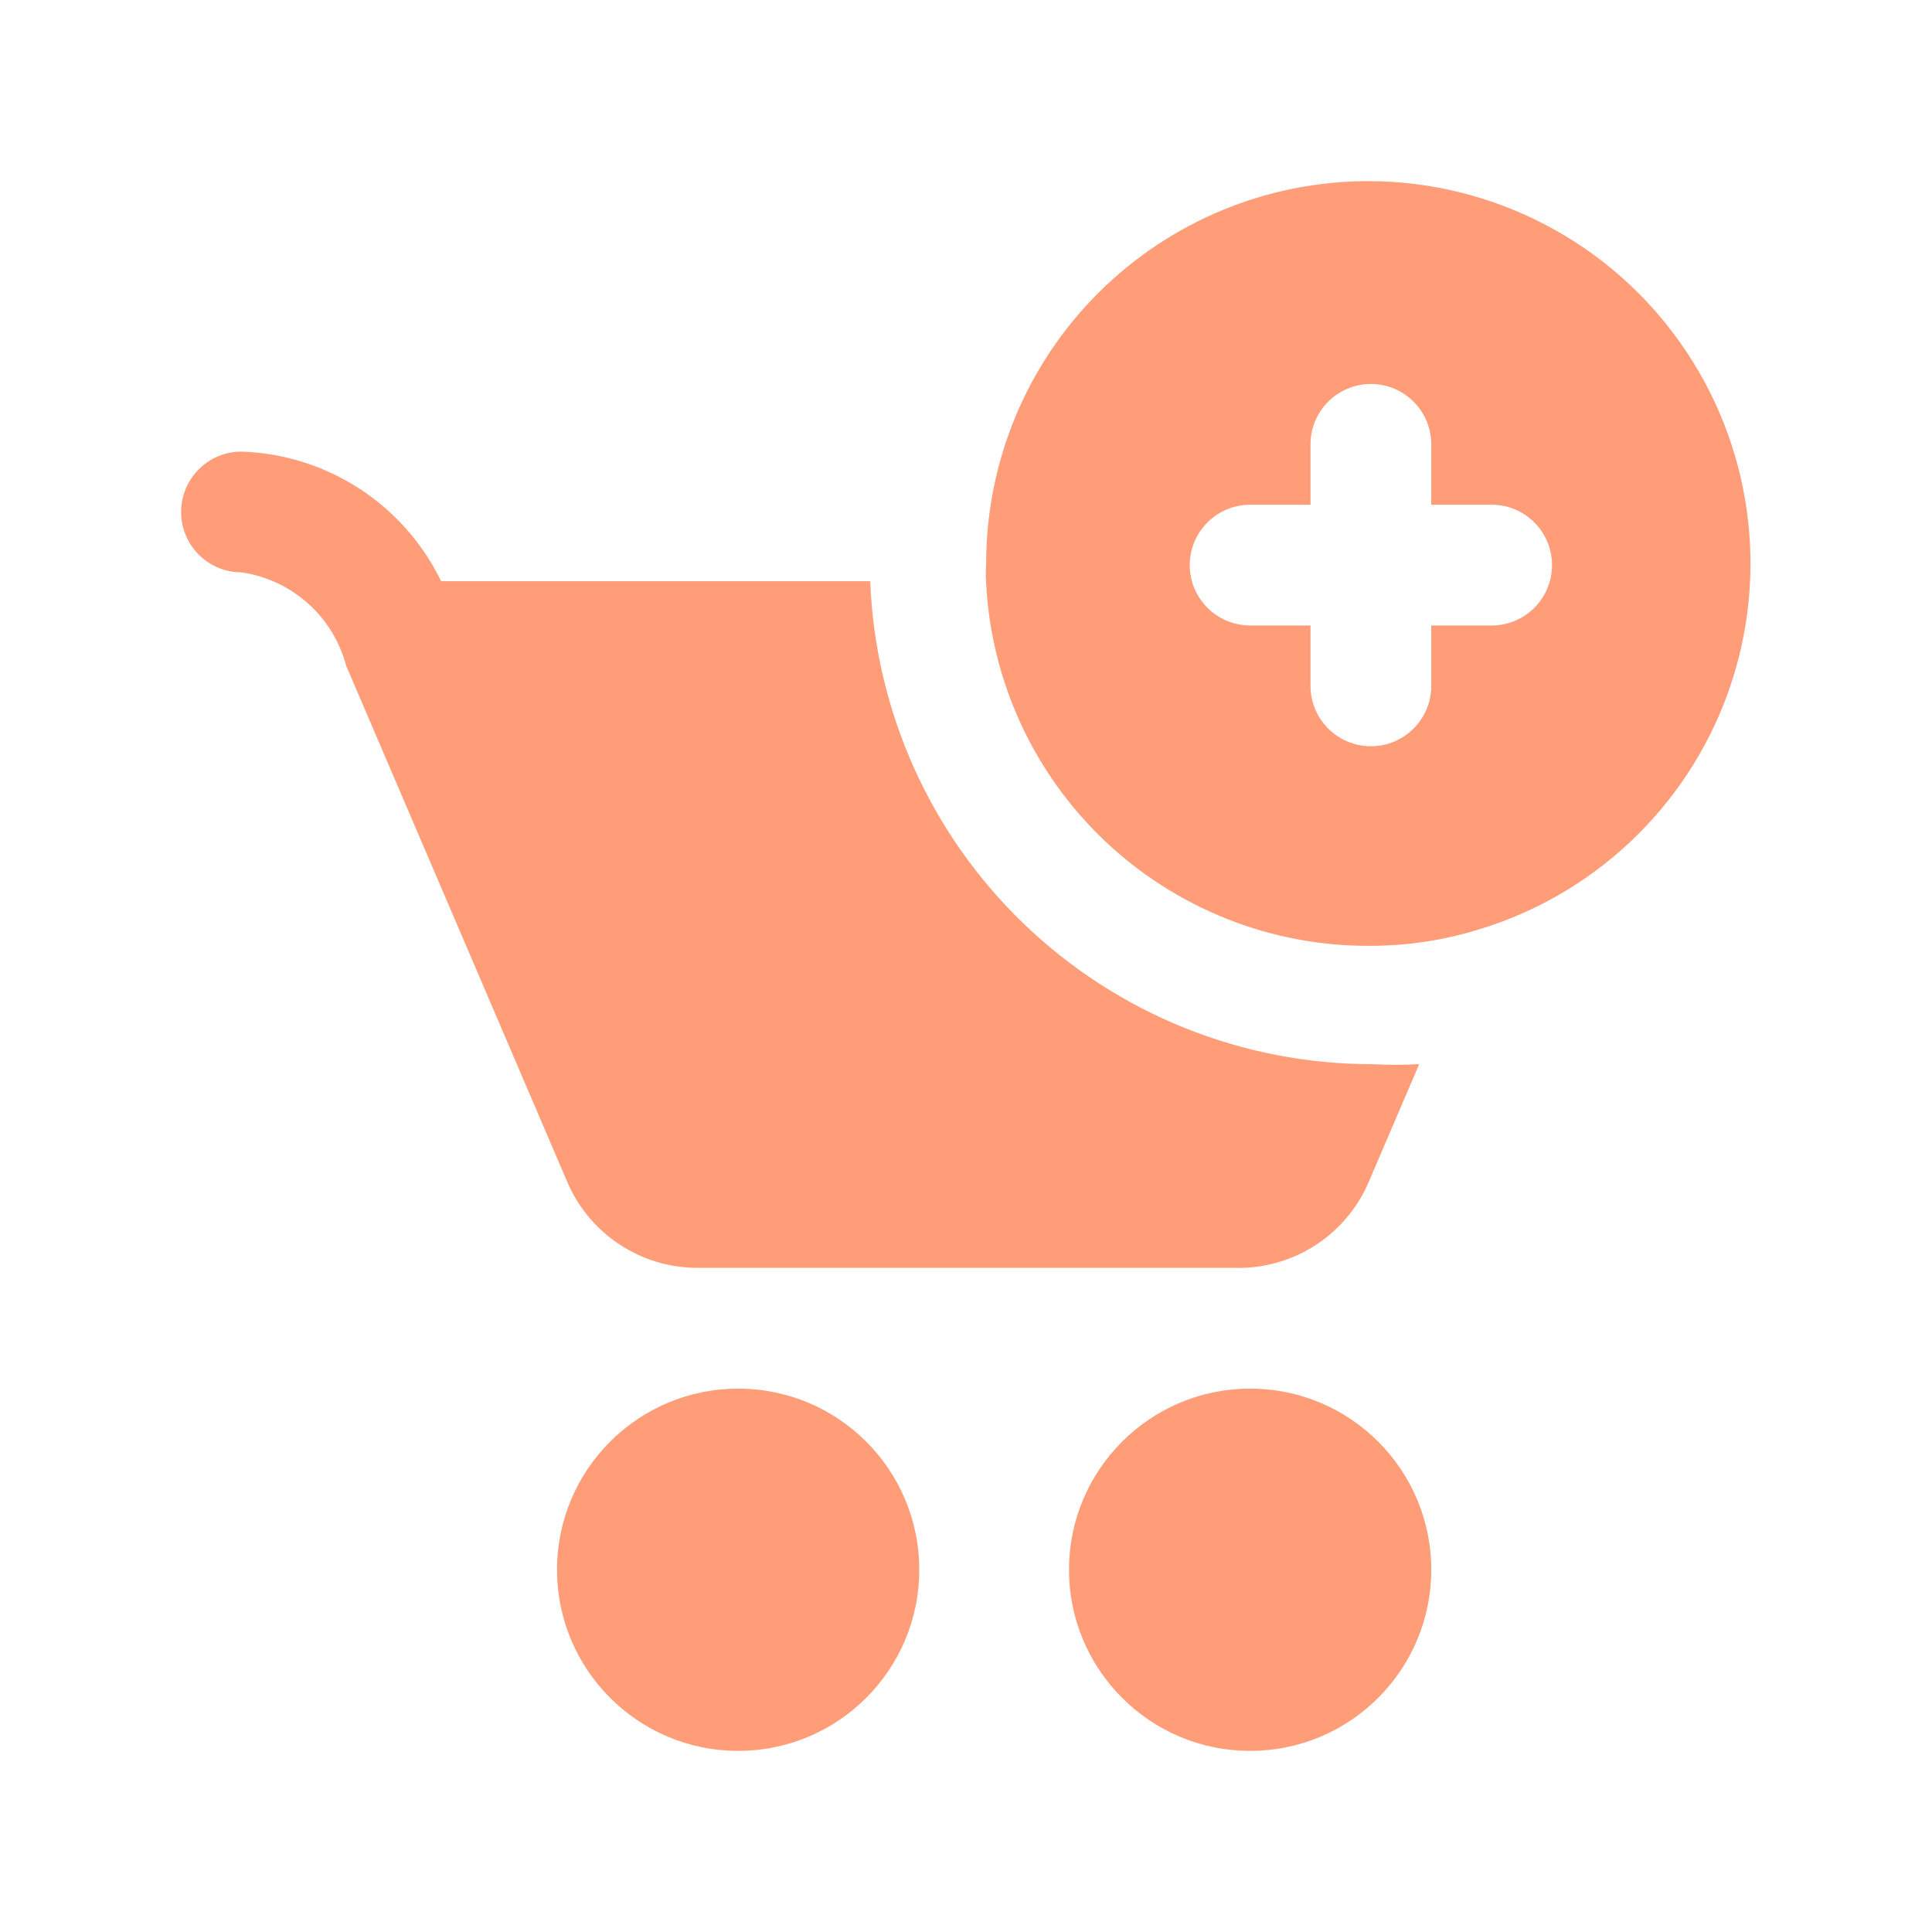 <?xml version="1.0" encoding="UTF-8"?>
<svg width="1200pt" height="1200pt" version="1.1" viewBox="0 0 1200 1200" xmlns="http://www.w3.org/2000/svg">
 <path d="m570.98 975c0 62.109-50.344 112.5-112.5 112.5-62.109 0-112.5-50.391-112.5-112.5s50.391-112.5 112.5-112.5c62.156 0 112.5 50.391 112.5 112.5" fill="#ff9d79"/>
 <path d="m888.98 975c0 62.109-50.344 112.5-112.5 112.5-62.109 0-112.5-50.391-112.5-112.5s50.391-112.5 112.5-112.5c62.156 0 112.5 50.391 112.5 112.5" fill="#ff9d79"/>
 <path d="m352.5 734.48c13.922 32.109 45.516 52.922 80.484 53.016h334.03c35.859 0.938 68.719-20.062 82.969-53.016l31.5-73.5c-9.656 0.516-19.312 0.516-28.969 0-80.719 0.094-158.29-31.125-216.52-87.094-58.172-55.922-92.391-132.24-95.484-212.9h-266.53c-23.156-47.766-70.922-78.75-123.98-80.484-20.719 0-37.5 16.781-37.5 37.5s16.781 37.5 37.5 37.5c31.312 4.547 56.906 27.375 65.016 57.984z" fill="#ff9d79"/>
 <path d="m849.98 112.5c-62.953 0-123.37 25.031-167.9 69.562-44.578 44.531-69.562 104.95-69.562 167.95-0.281 4.125-0.281 8.344 0 12.469 3.188 60.797 29.625 118.08 73.828 159.94s102.8 65.156 163.64 65.062c21.844 0.094 43.547-2.906 64.5-9 74.156-21 133.5-76.688 159.19-149.29 25.688-72.656 14.531-153.28-29.953-216.19-44.438-62.953-116.67-100.41-193.74-100.5zm76.5 276h-37.5v37.5c0 20.719-16.781 37.5-37.5 37.5-20.672 0-37.5-16.781-37.5-37.5v-37.5h-37.5c-20.672 0-37.5-16.781-37.5-37.5s16.828-37.5 37.5-37.5h37.5v-37.5c0-20.719 16.828-37.5 37.5-37.5 20.719 0 37.5 16.781 37.5 37.5v37.5h37.5c20.719 0 37.5 16.781 37.5 37.5s-16.781 37.5-37.5 37.5z" fill="#ff9d79"/>
</svg>

